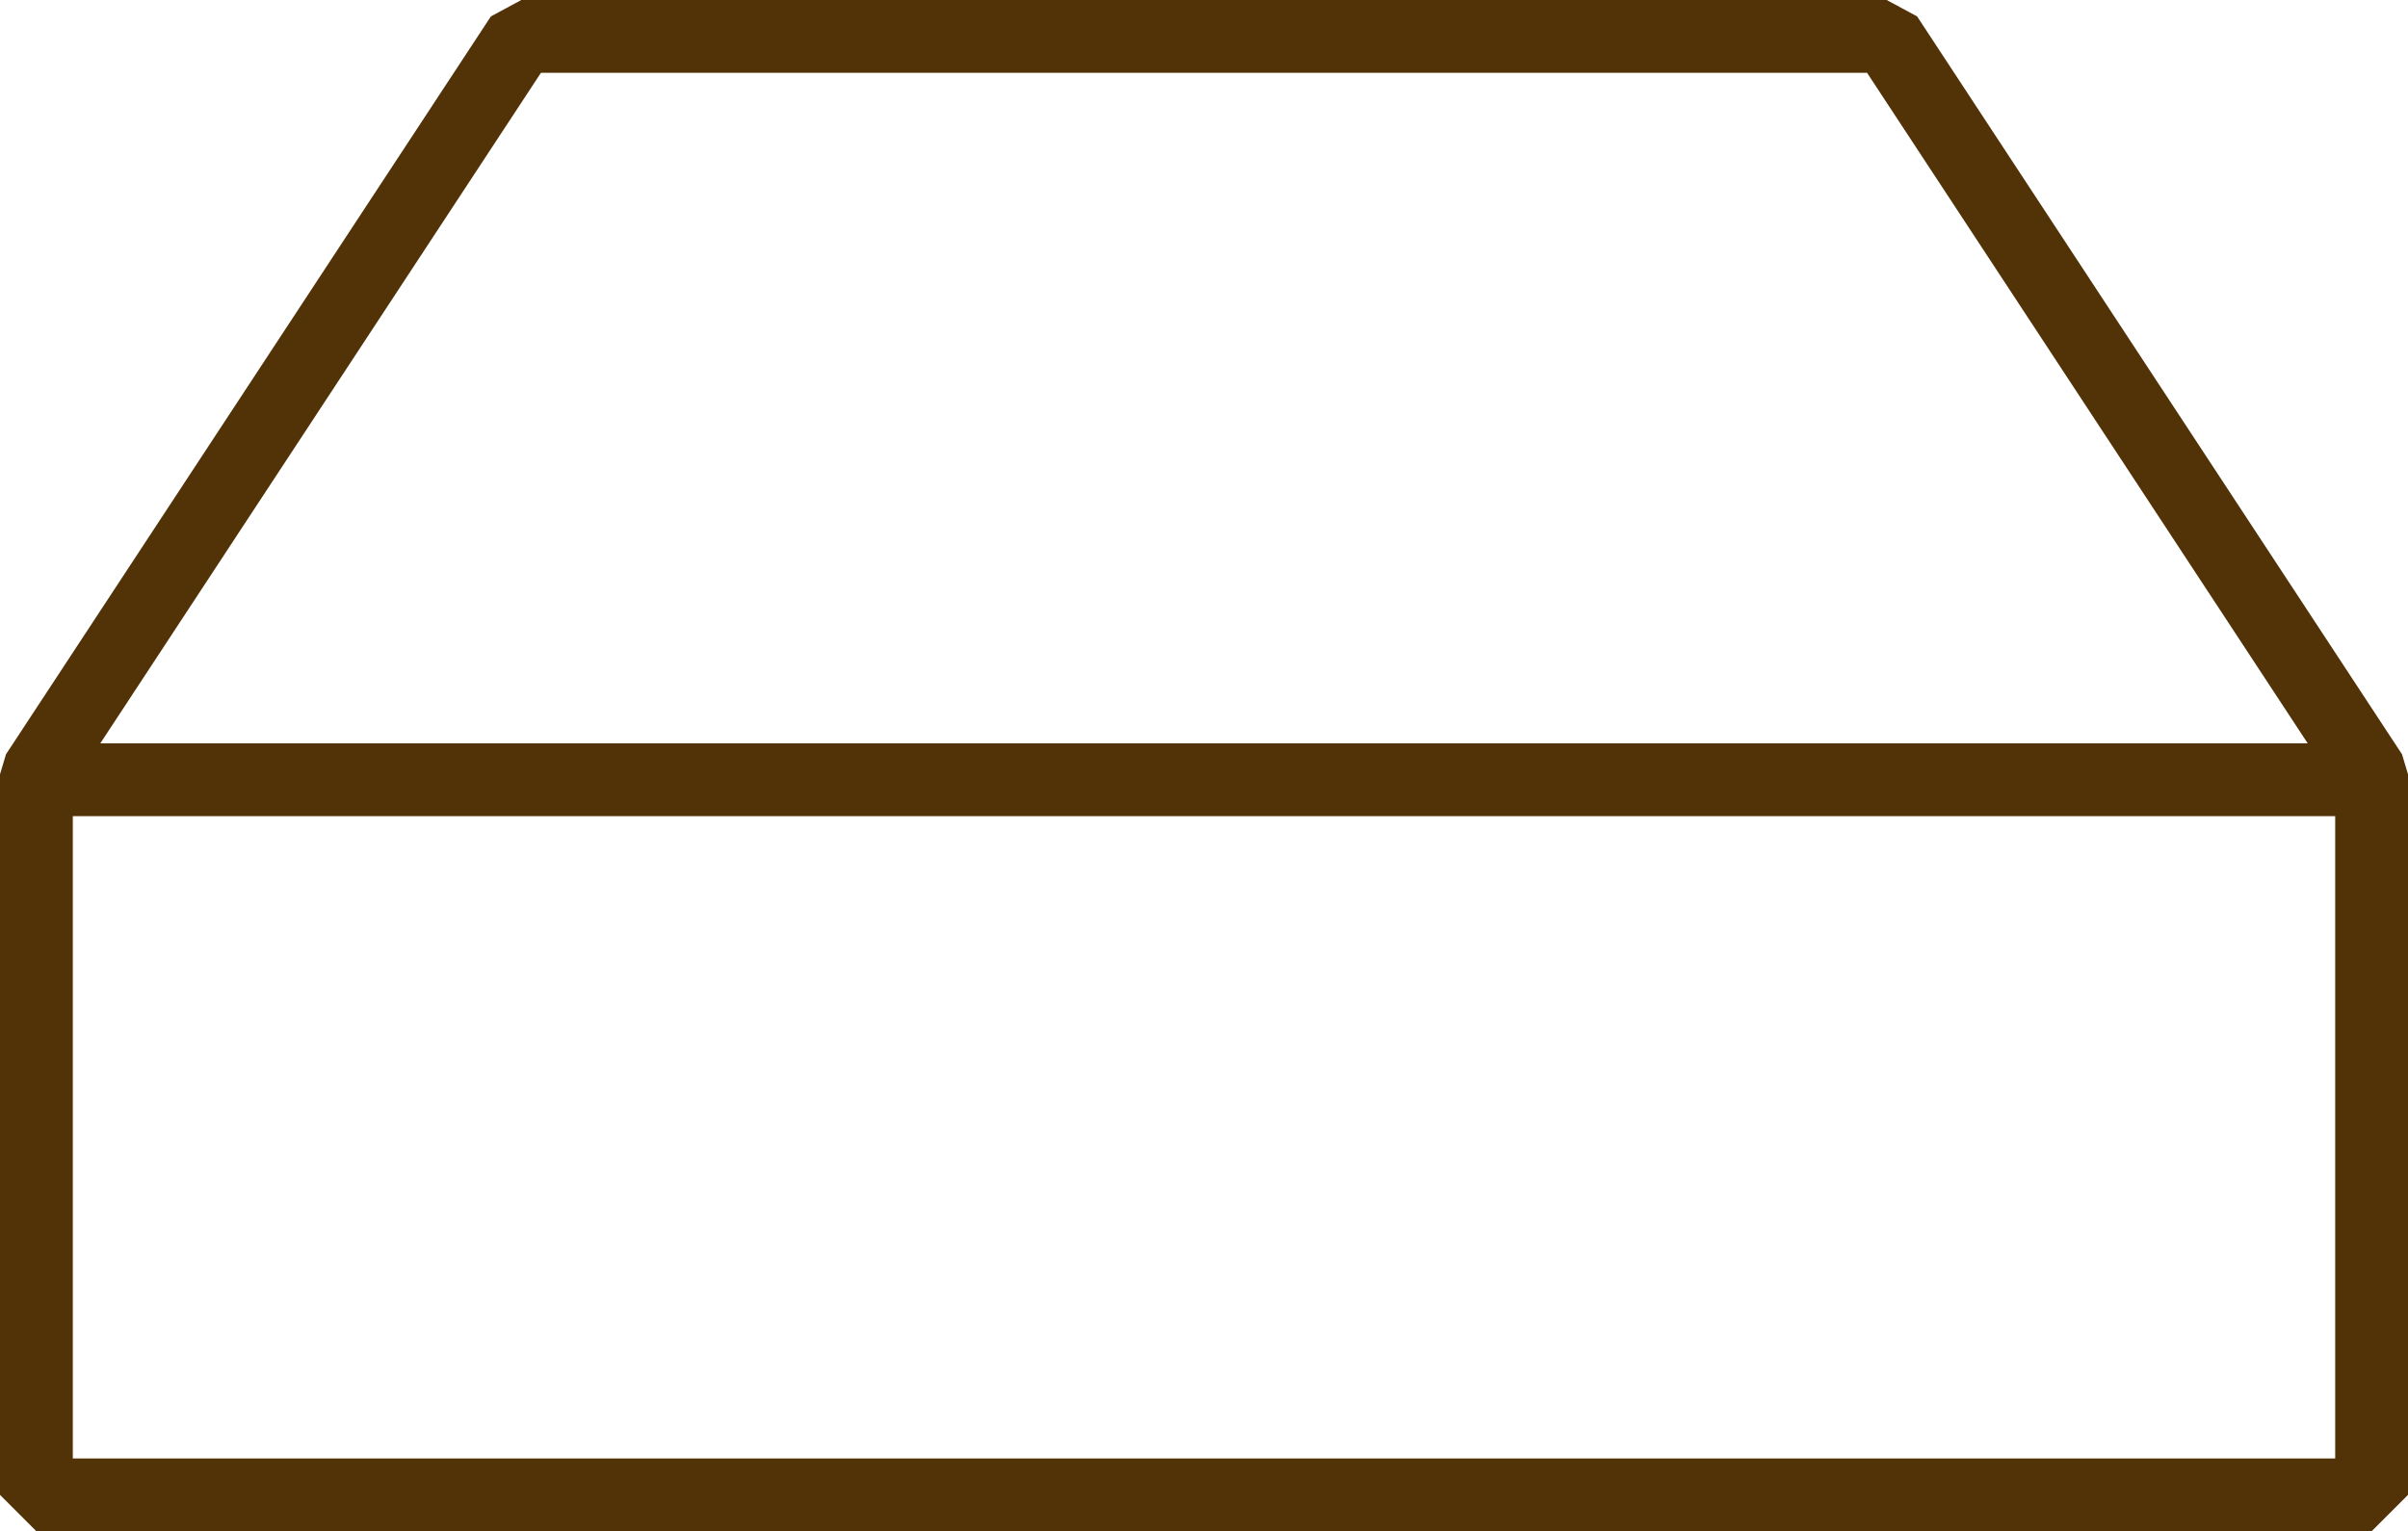 <svg xmlns="http://www.w3.org/2000/svg" width="33.073" height="21.036" viewBox="0 0 33.073 21.036"><g transform="translate(-365.464 -1108.831)"><path d="M6.66-2H25.413l6.66,10.138v9.9H0v-9.9Z" transform="translate(365.964 1111.331)" fill="none" stroke="#523207" stroke-linejoin="bevel" stroke-width="1"/><path d="M365.964,1122.544h31.907" transform="translate(0 -3)" fill="none" stroke="#523207" stroke-width="1"/></g></svg>